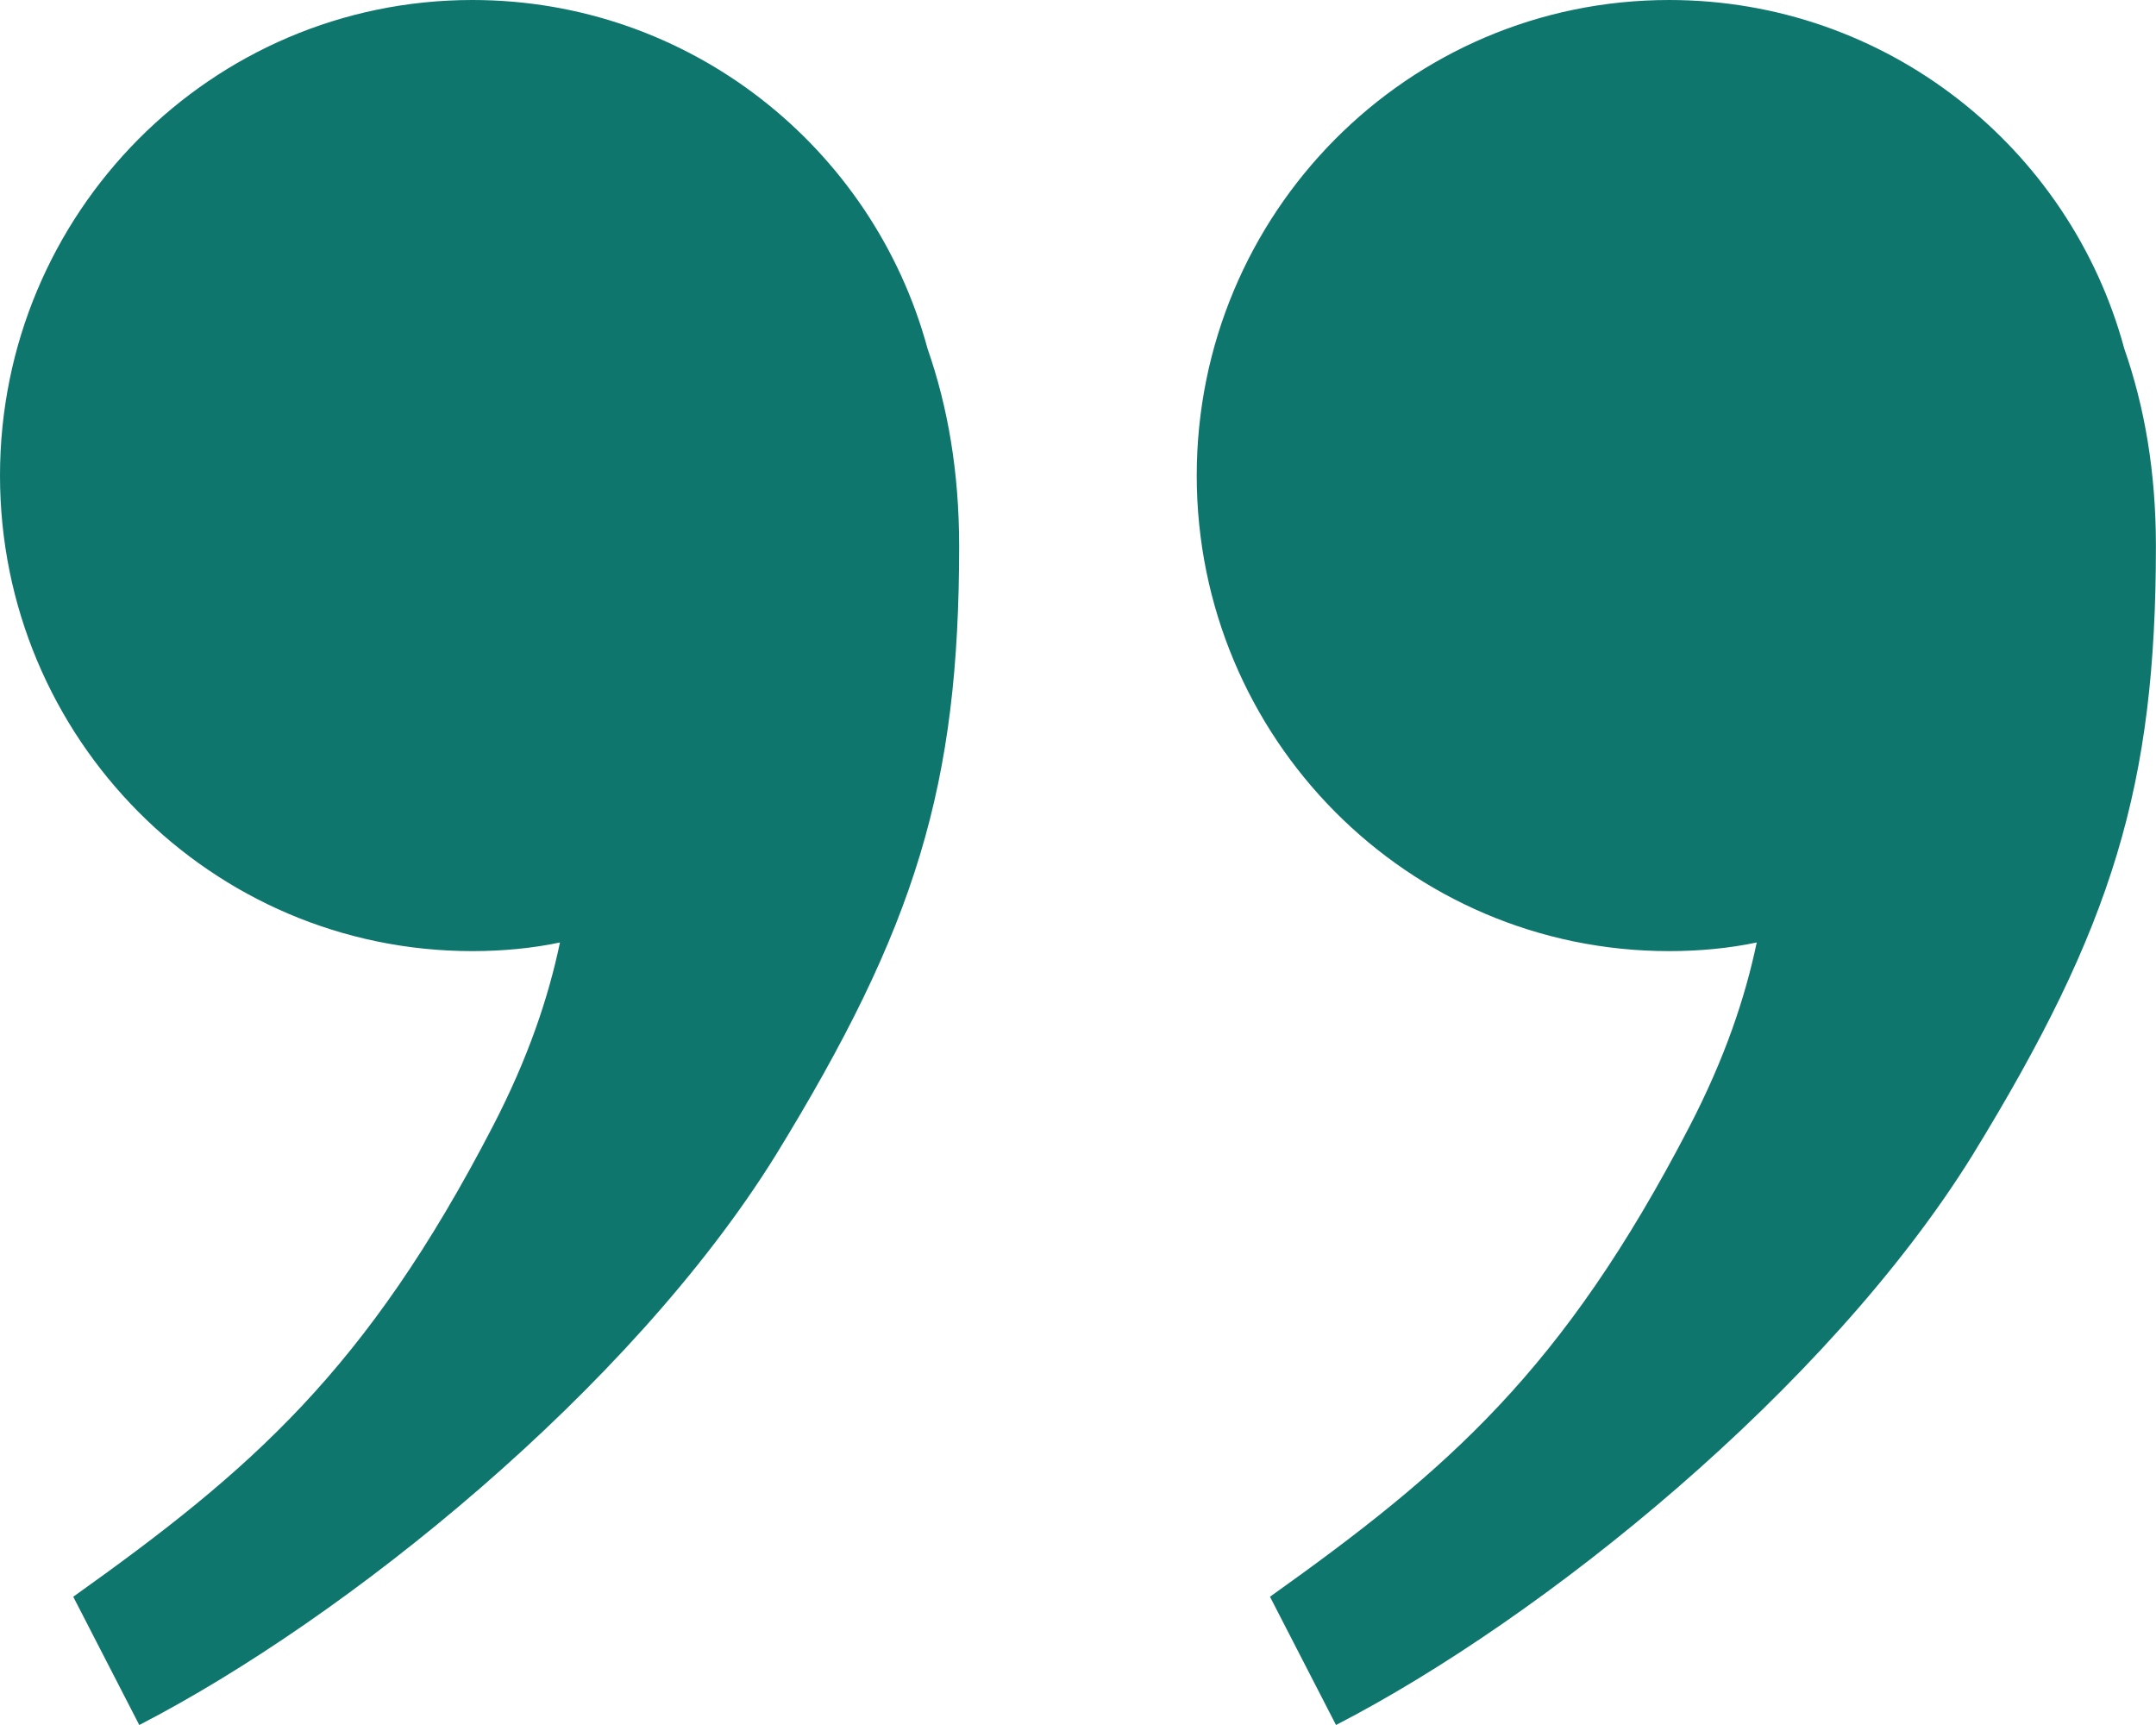 <svg width="70" height="56" viewBox="0 0 70 56" fill="none" xmlns="http://www.w3.org/2000/svg">
<path d="M69.997 17.731C69.997 25.497 68.598 30.082 64.03 37.52C59.321 45.099 50.091 52.538 43.377 56L41.233 51.836C47.014 47.719 50.743 44.491 54.846 36.585C56.011 34.339 56.664 32.374 57.037 30.596C56.151 30.784 55.172 30.877 54.193 30.877C45.708 30.877 38.855 23.953 38.855 15.439C38.855 6.924 45.708 0 54.193 0C61.232 0 67.2 4.772 68.971 11.322C69.624 13.193 69.997 15.298 69.997 17.731Z" fill="#0F766E"/>
<path d="M31.141 17.731C31.141 25.497 29.743 30.082 25.174 37.52C20.466 45.099 11.235 52.538 4.522 56L2.378 51.836C8.158 47.719 11.888 44.491 15.99 36.585C17.156 34.339 17.808 32.374 18.181 30.596C17.296 30.784 16.317 30.877 15.338 30.877C6.853 30.877 0 23.953 0 15.439C0 6.924 6.853 0 15.338 0C22.377 0 28.344 4.772 30.116 11.322C30.768 13.193 31.141 15.298 31.141 17.731Z" fill="#0F766E"/>
</svg>
